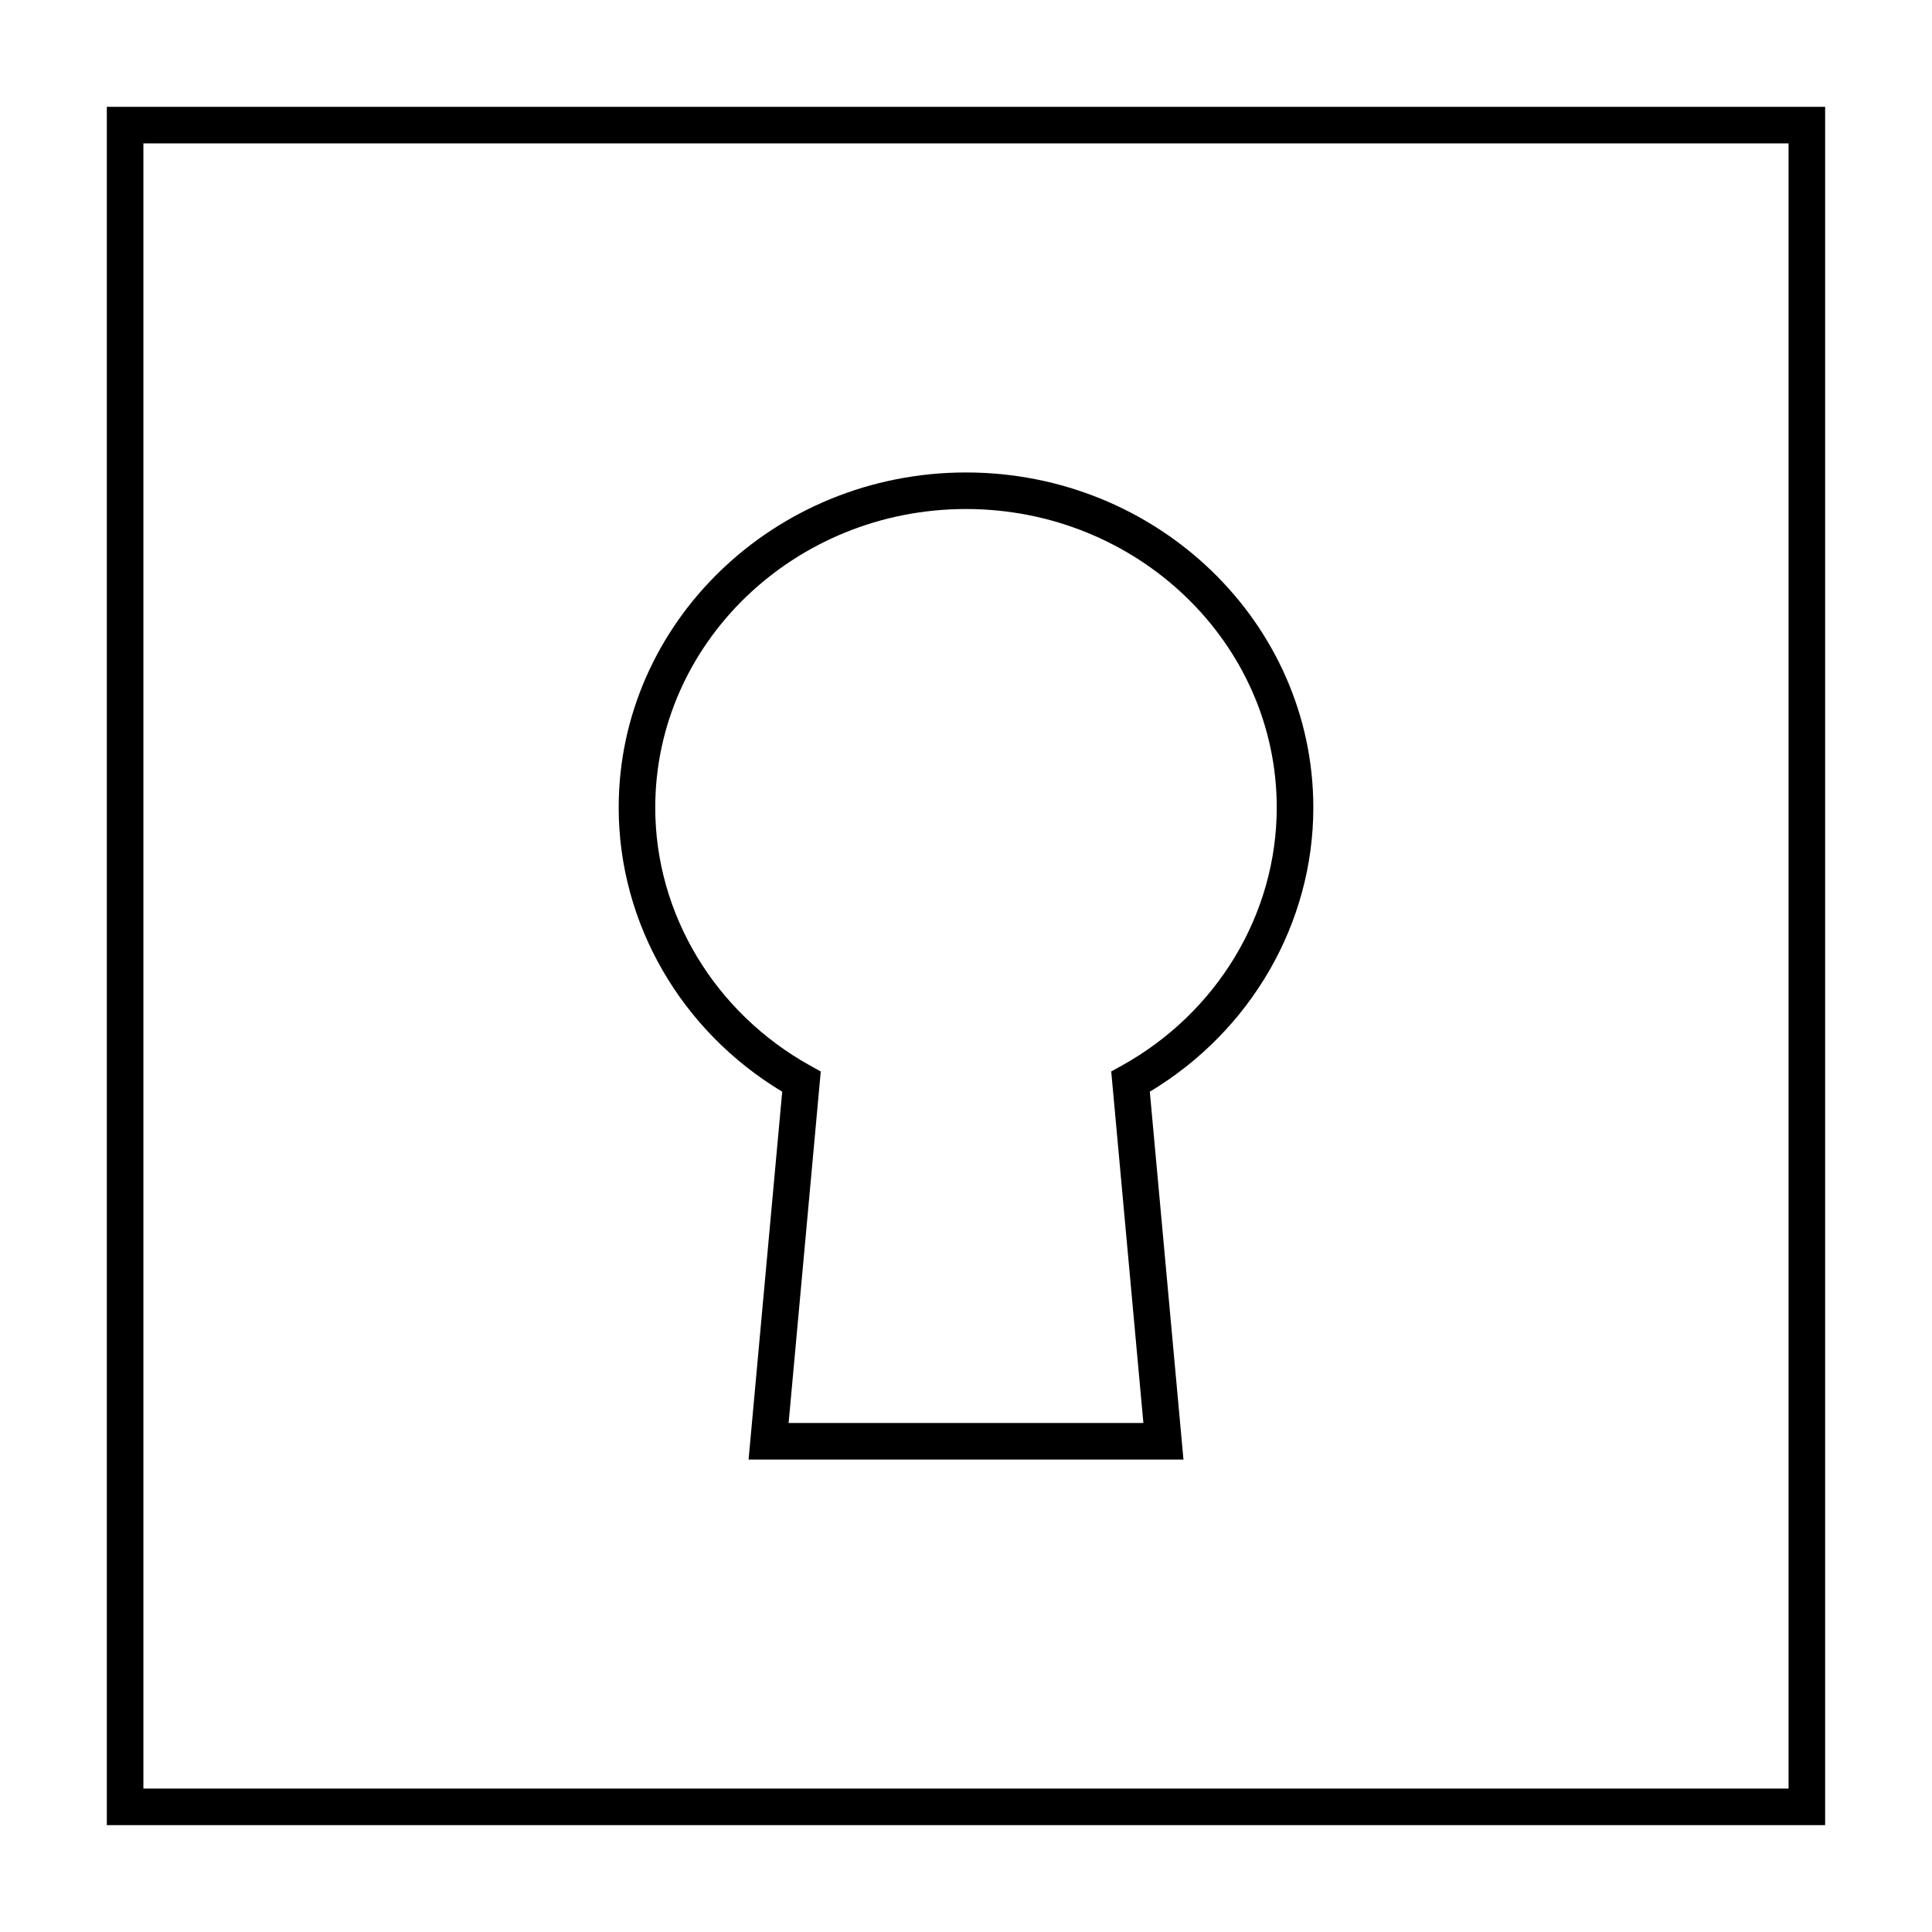 <?xml version="1.0" encoding="UTF-8"?>
<!-- Uploaded to: SVG Repo, www.svgrepo.com, Generator: SVG Repo Mixer Tools -->
<svg fill="#000000" width="800px" height="800px" version="1.1" viewBox="144 144 512 512" xmlns="http://www.w3.org/2000/svg">
 <g>
  <path d="m457.63 530.8h-115.25l8.914-97.492c-26.809-16.094-43.336-44.66-43.336-75.289 0-48.973 41.289-88.812 92.043-88.812 50.75 0 92.043 39.844 92.043 88.816 0 30.637-16.531 59.199-43.332 75.285zm-104.64-9.691h94.02l-8.523-93.16 2.762-1.531c25.348-14.039 41.102-40.25 41.102-68.398 0-43.625-36.945-79.125-82.352-79.125s-82.352 35.5-82.352 79.129c0 28.148 15.754 54.355 41.102 68.398l2.762 1.531z"/>
  <path d="m627.68 627.68h-455.37v-455.37h455.37zm-445.68-9.691h435.99v-435.99h-435.99z"/>
 </g>
</svg>